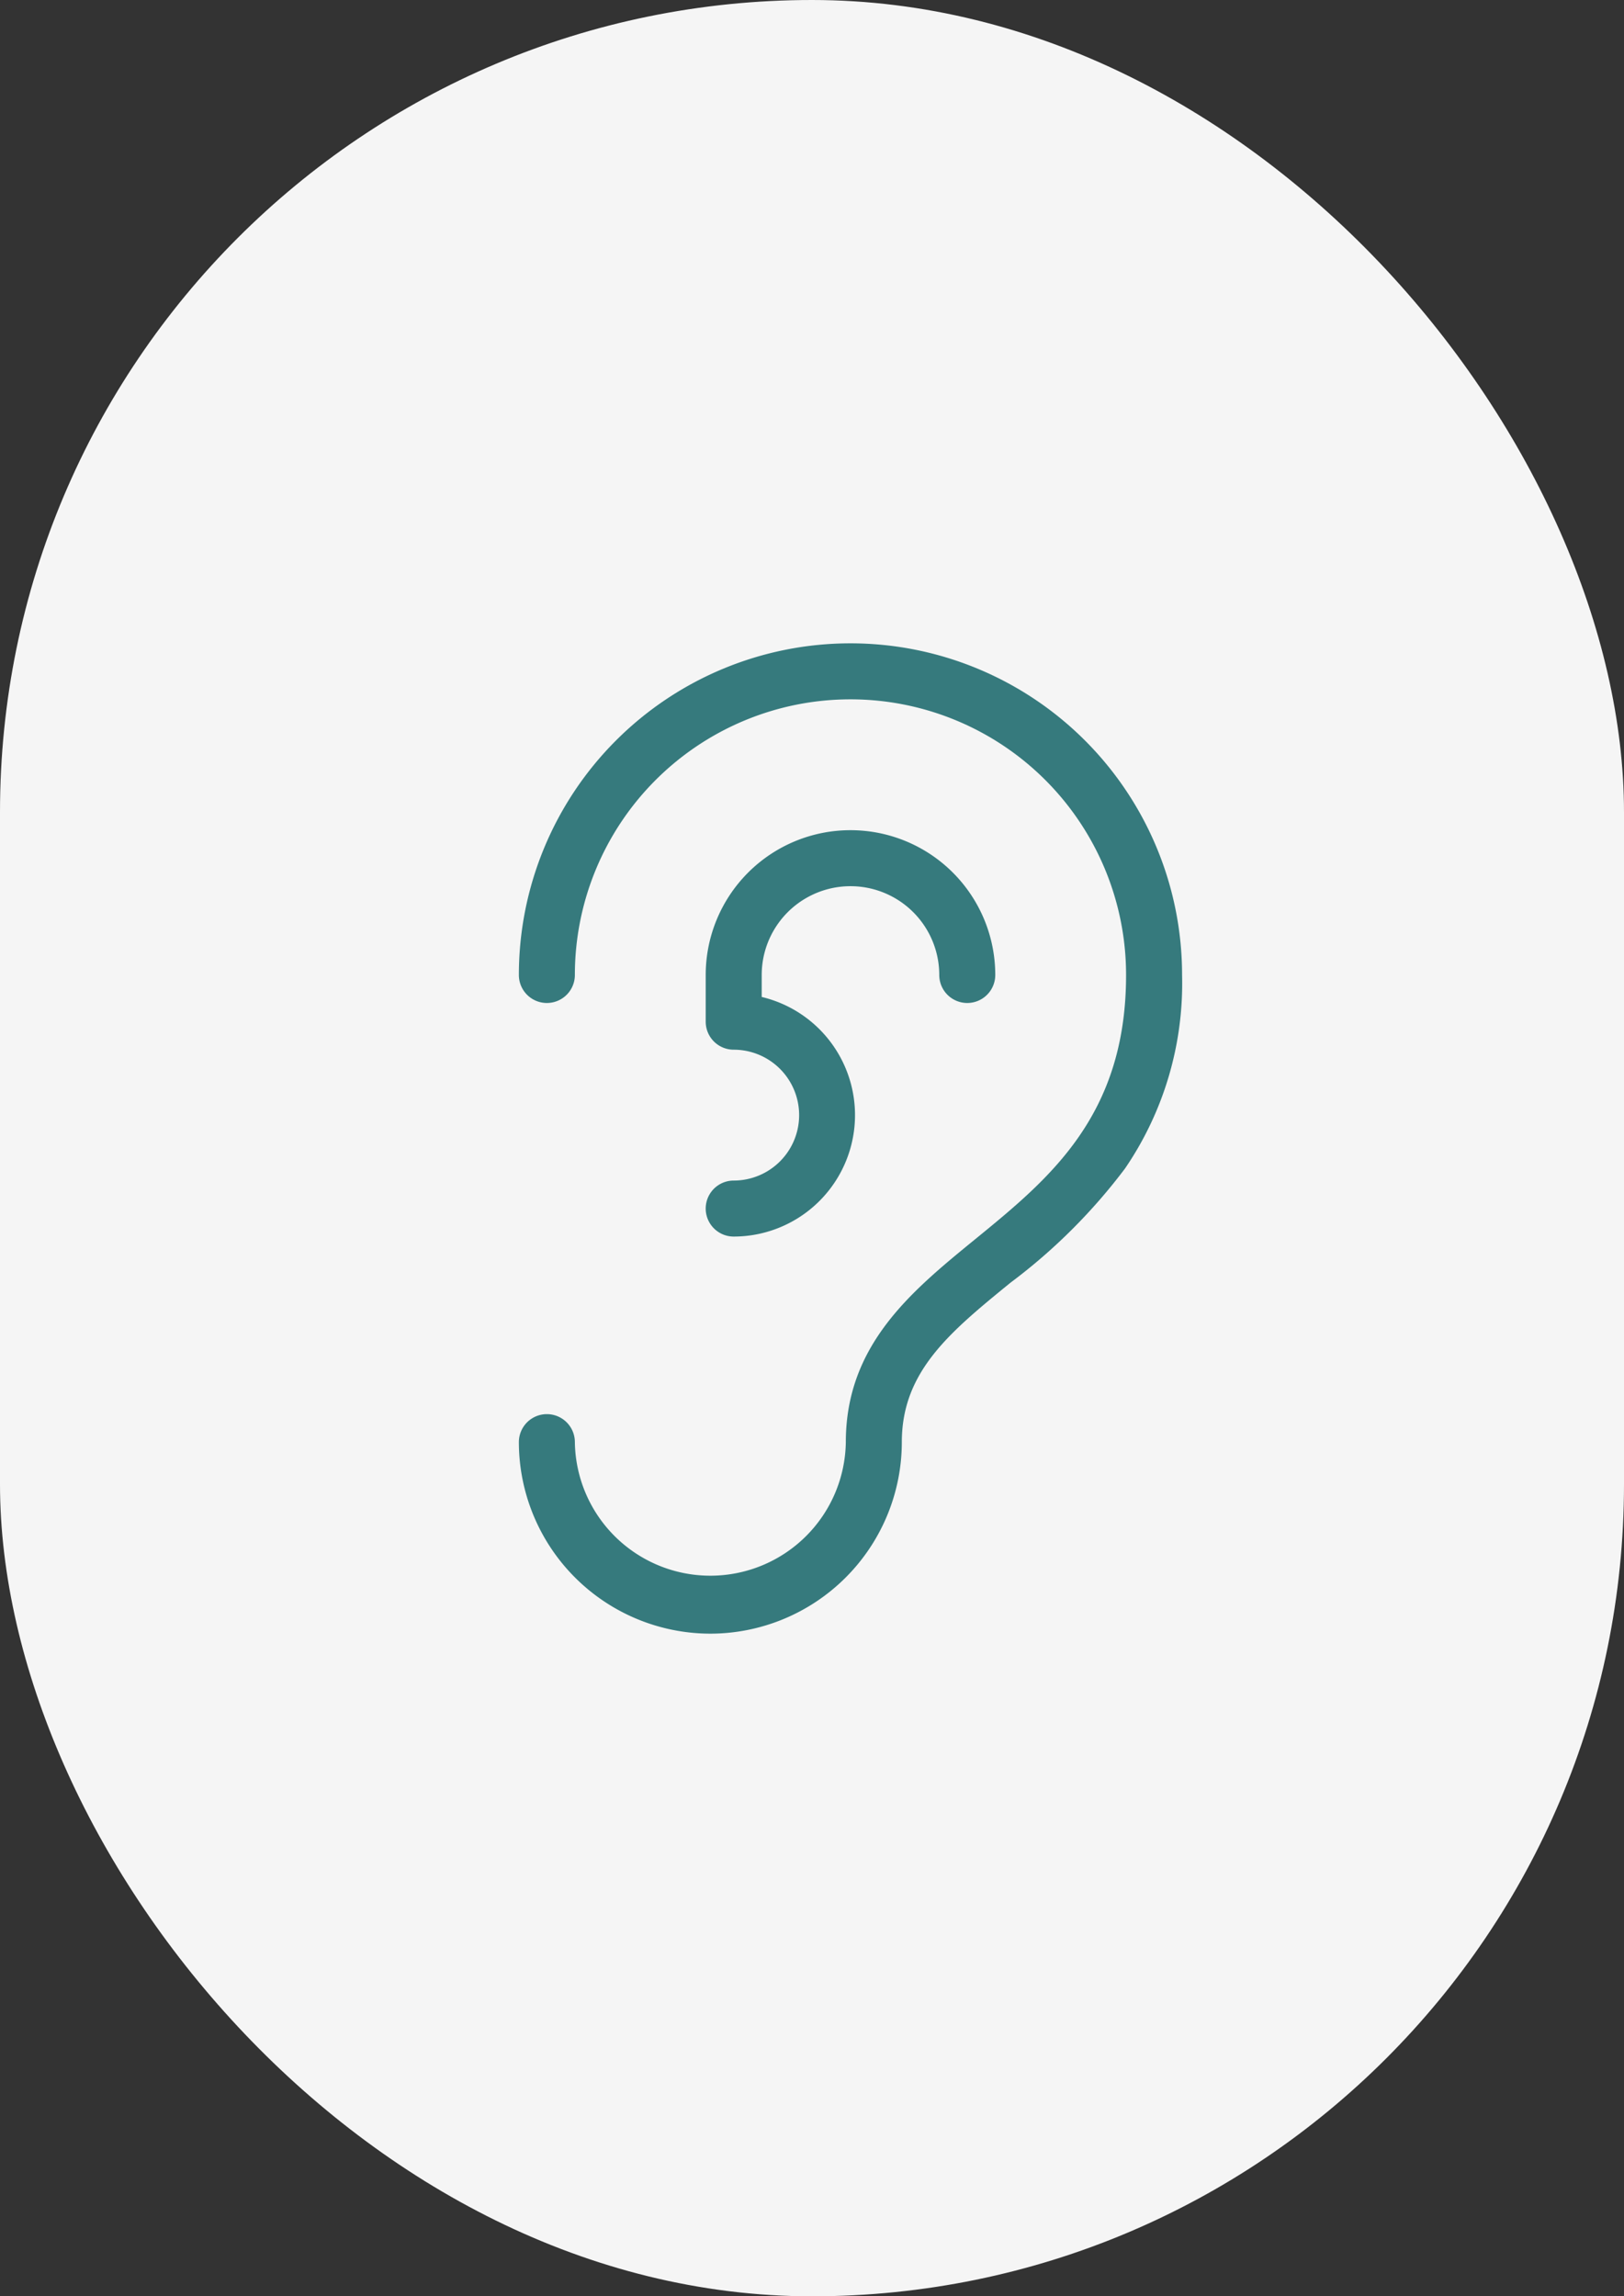 <?xml version="1.0"?>
<svg xmlns="http://www.w3.org/2000/svg" width="58" height="82" viewBox="0 0 58 82">
  <rect x="0" y="0" width="58" height="82" fill="#333333" stroke="none"/>
  <g id="icon-ecoute" transform="translate(-17214 140)">
    <rect id="Rectangle_7444" data-name="Rectangle 7444" width="58" height="82" rx="29" transform="translate(17214 -140)" fill="#f5f5f5"/>
    <g id="Groupe_487" data-name="Groupe 487" transform="translate(17227.531 -118.027)">
      <path id="Trac&#xE9;_7340" data-name="Trac&#xE9; 7340" d="M11.839,36.364A6.846,6.846,0,0,1,5,29.525a1,1,0,1,1,2,0,4.839,4.839,0,0,0,9.677,0c0-3.474,2.347-5.39,4.616-7.243,2.651-2.165,5.393-4.4,5.393-9.439A9.843,9.843,0,0,0,7,12.843a1,1,0,0,1-2,0,11.843,11.843,0,0,1,23.686,0,11.72,11.72,0,0,1-2.036,6.908,20.422,20.422,0,0,1-4.092,4.08C20.39,25.6,18.677,27,18.677,29.525A6.846,6.846,0,0,1,11.839,36.364Z" fill="#367a7d"/>
      <path id="Trac&#xE9;_7341" data-name="Trac&#xE9; 7341" d="M10,19.511a1,1,0,1,1,0-2,2.336,2.336,0,0,0,0-4.673,1,1,0,0,1-1-1V10.17a5.17,5.17,0,1,1,10.341,0,1,1,0,0,1-2,0,3.17,3.17,0,1,0-6.341,0v.785a4.337,4.337,0,0,1-1,8.556Z" transform="translate(2.673 2.673)" fill="#367a7d"/>
    </g>
  </g>
</svg>

